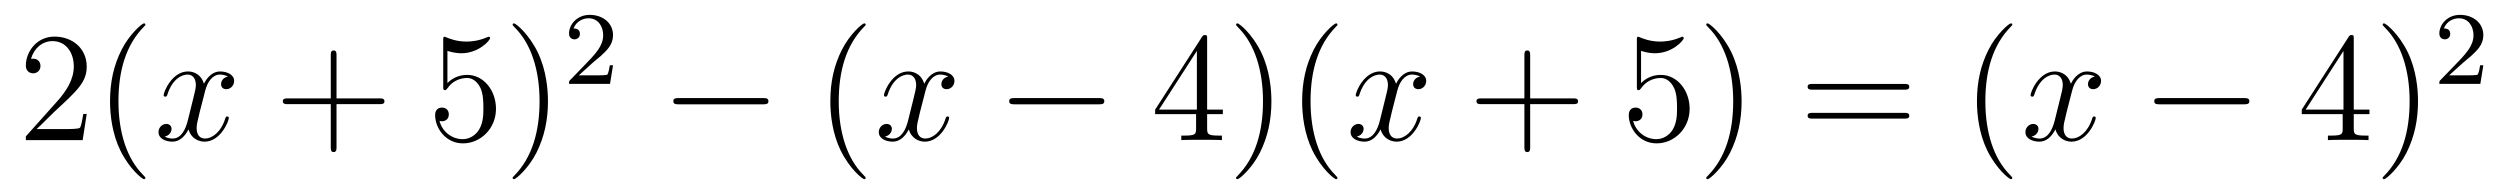 <?xml version='1.0'?>
<!-- This file was generated by dvisvgm 1.14.1 -->
<svg height='15pt' version='1.1' viewBox='0 -15 192 15' width='192pt' xmlns='http://www.w3.org/2000/svg' xmlns:xlink='http://www.w3.org/1999/xlink'>
<g id='page1'>
<g transform='matrix(1 0 0 1 -127 650)'>
<path d='M133.66 -656.248H133.397C133.361 -656.045 133.265 -655.387 133.146 -655.196C133.062 -655.089 132.381 -655.089 132.022 -655.089H129.811C130.133 -655.364 130.863 -656.129 131.173 -656.416C132.99 -658.089 133.66 -658.711 133.66 -659.894C133.66 -661.269 132.572 -662.189 131.185 -662.189C129.799 -662.189 128.986 -661.006 128.986 -659.978C128.986 -659.368 129.512 -659.368 129.548 -659.368C129.799 -659.368 130.109 -659.547 130.109 -659.93C130.109 -660.265 129.882 -660.492 129.548 -660.492C129.44 -660.492 129.416 -660.492 129.38 -660.48C129.608 -661.293 130.253 -661.843 131.03 -661.843C132.046 -661.843 132.668 -660.994 132.668 -659.894C132.668 -658.878 132.082 -657.993 131.401 -657.228L128.986 -654.527V-654.24H133.349L133.66 -656.248ZM138.165 -651.335C138.165 -651.371 138.165 -651.395 137.962 -651.598C136.767 -652.806 136.097 -654.778 136.097 -657.217C136.097 -659.536 136.659 -661.532 138.046 -662.943C138.165 -663.05 138.165 -663.074 138.165 -663.11C138.165 -663.182 138.105 -663.206 138.057 -663.206C137.902 -663.206 136.922 -662.345 136.336 -661.173C135.726 -659.966 135.451 -658.687 135.451 -657.217C135.451 -656.152 135.619 -654.73 136.24 -653.451C136.946 -652.017 137.926 -651.239 138.057 -651.239C138.105 -651.239 138.165 -651.263 138.165 -651.335Z' fill-rule='evenodd'/>
<path d='M144.504 -659.117C144.121 -659.046 143.978 -658.759 143.978 -658.532C143.978 -658.245 144.205 -658.149 144.372 -658.149C144.731 -658.149 144.982 -658.46 144.982 -658.782C144.982 -659.285 144.408 -659.512 143.906 -659.512C143.177 -659.512 142.77 -658.794 142.663 -658.567C142.388 -659.464 141.647 -659.512 141.432 -659.512C140.212 -659.512 139.567 -657.946 139.567 -657.683C139.567 -657.635 139.614 -657.575 139.698 -657.575C139.794 -657.575 139.818 -657.647 139.842 -657.695C140.248 -659.022 141.049 -659.273 141.396 -659.273C141.934 -659.273 142.041 -658.771 142.041 -658.484C142.041 -658.221 141.969 -657.946 141.826 -657.372L141.42 -655.734C141.24 -655.017 140.894 -654.36 140.26 -654.36C140.2 -654.36 139.902 -654.36 139.65 -654.515C140.081 -654.599 140.176 -654.957 140.176 -655.101C140.176 -655.34 139.997 -655.483 139.77 -655.483C139.483 -655.483 139.172 -655.232 139.172 -654.85C139.172 -654.348 139.734 -654.12 140.248 -654.12C140.822 -654.12 141.228 -654.575 141.479 -655.065C141.671 -654.36 142.268 -654.12 142.711 -654.12C143.93 -654.12 144.575 -655.687 144.575 -655.949C144.575 -656.009 144.528 -656.057 144.456 -656.057C144.348 -656.057 144.336 -655.997 144.301 -655.902C143.978 -654.85 143.284 -654.36 142.747 -654.36C142.328 -654.36 142.101 -654.67 142.101 -655.16C142.101 -655.423 142.149 -655.615 142.34 -656.404L142.758 -658.029C142.938 -658.747 143.344 -659.273 143.894 -659.273C143.918 -659.273 144.253 -659.273 144.504 -659.117Z' fill-rule='evenodd'/>
<path d='M152.845 -657.001H156.144C156.311 -657.001 156.527 -657.001 156.527 -657.217C156.527 -657.444 156.324 -657.444 156.144 -657.444H152.845V-660.743C152.845 -660.91 152.845 -661.126 152.63 -661.126C152.403 -661.126 152.403 -660.922 152.403 -660.743V-657.444H149.103C148.936 -657.444 148.721 -657.444 148.721 -657.228C148.721 -657.001 148.924 -657.001 149.103 -657.001H152.403V-653.702C152.403 -653.535 152.403 -653.32 152.618 -653.32C152.845 -653.32 152.845 -653.523 152.845 -653.702V-657.001Z' fill-rule='evenodd'/>
<path d='M161.362 -661.09C161.876 -660.922 162.295 -660.91 162.426 -660.91C163.777 -660.91 164.638 -661.902 164.638 -662.07C164.638 -662.118 164.614 -662.178 164.542 -662.178C164.518 -662.178 164.495 -662.178 164.387 -662.13C163.717 -661.843 163.144 -661.807 162.833 -661.807C162.044 -661.807 161.482 -662.046 161.255 -662.142C161.171 -662.178 161.147 -662.178 161.136 -662.178C161.04 -662.178 161.04 -662.106 161.04 -661.914V-658.364C161.04 -658.149 161.04 -658.077 161.183 -658.077C161.243 -658.077 161.255 -658.089 161.375 -658.233C161.709 -658.723 162.271 -659.01 162.869 -659.01C163.502 -659.01 163.813 -658.424 163.909 -658.221C164.112 -657.754 164.124 -657.169 164.124 -656.714C164.124 -656.26 164.124 -655.579 163.789 -655.041C163.526 -654.611 163.06 -654.312 162.534 -654.312C161.745 -654.312 160.968 -654.85 160.753 -655.722C160.813 -655.698 160.884 -655.687 160.944 -655.687C161.147 -655.687 161.47 -655.806 161.47 -656.212C161.47 -656.547 161.243 -656.738 160.944 -656.738C160.729 -656.738 160.418 -656.631 160.418 -656.165C160.418 -655.148 161.231 -653.989 162.558 -653.989C163.909 -653.989 165.092 -655.125 165.092 -656.643C165.092 -658.065 164.136 -659.249 162.881 -659.249C162.199 -659.249 161.673 -658.95 161.362 -658.615V-661.09ZM169.083 -657.217C169.083 -658.125 168.964 -659.607 168.294 -660.994C167.589 -662.428 166.609 -663.206 166.477 -663.206C166.429 -663.206 166.37 -663.182 166.37 -663.11C166.37 -663.074 166.37 -663.05 166.573 -662.847C167.769 -661.64 168.438 -659.667 168.438 -657.228C168.438 -654.909 167.876 -652.913 166.489 -651.502C166.37 -651.395 166.37 -651.371 166.37 -651.335C166.37 -651.263 166.429 -651.239 166.477 -651.239C166.633 -651.239 167.613 -652.1 168.199 -653.272C168.809 -654.491 169.083 -655.782 169.083 -657.217Z' fill-rule='evenodd'/>
<path d='M172.527 -660.186C172.655 -660.305 172.989 -660.568 173.117 -660.68C173.611 -661.134 174.081 -661.572 174.081 -662.297C174.081 -663.245 173.284 -663.859 172.288 -663.859C171.332 -663.859 170.702 -663.134 170.702 -662.425C170.702 -662.034 171.013 -661.978 171.125 -661.978C171.292 -661.978 171.539 -662.098 171.539 -662.401C171.539 -662.815 171.141 -662.815 171.045 -662.815C171.276 -663.397 171.81 -663.596 172.2 -663.596C172.942 -663.596 173.324 -662.967 173.324 -662.297C173.324 -661.468 172.742 -660.863 171.802 -659.899L170.798 -658.863C170.702 -658.775 170.702 -658.759 170.702 -658.56H173.85L174.081 -659.986H173.834C173.81 -659.827 173.746 -659.428 173.651 -659.277C173.603 -659.213 172.997 -659.213 172.87 -659.213H171.451L172.527 -660.186Z' fill-rule='evenodd'/>
<path d='M185.598 -656.989C185.801 -656.989 186.016 -656.989 186.016 -657.228C186.016 -657.468 185.801 -657.468 185.598 -657.468H179.131C178.928 -657.468 178.712 -657.468 178.712 -657.228C178.712 -656.989 178.928 -656.989 179.131 -656.989H185.598Z' fill-rule='evenodd'/>
<path d='M193.483 -651.335C193.483 -651.371 193.483 -651.395 193.28 -651.598C192.085 -652.806 191.415 -654.778 191.415 -657.217C191.415 -659.536 191.977 -661.532 193.364 -662.943C193.483 -663.05 193.483 -663.074 193.483 -663.11C193.483 -663.182 193.423 -663.206 193.375 -663.206C193.22 -663.206 192.24 -662.345 191.655 -661.173C191.045 -659.966 190.77 -658.687 190.77 -657.217C190.77 -656.152 190.937 -654.73 191.559 -653.451C192.264 -652.017 193.244 -651.239 193.375 -651.239C193.423 -651.239 193.483 -651.263 193.483 -651.335Z' fill-rule='evenodd'/>
<path d='M199.823 -659.117C199.441 -659.046 199.297 -658.759 199.297 -658.532C199.297 -658.245 199.524 -658.149 199.692 -658.149C200.051 -658.149 200.302 -658.46 200.302 -658.782C200.302 -659.285 199.728 -659.512 199.225 -659.512C198.497 -659.512 198.09 -658.794 197.982 -658.567C197.707 -659.464 196.966 -659.512 196.751 -659.512C195.532 -659.512 194.886 -657.946 194.886 -657.683C194.886 -657.635 194.934 -657.575 195.018 -657.575C195.113 -657.575 195.137 -657.647 195.161 -657.695C195.568 -659.022 196.368 -659.273 196.715 -659.273C197.254 -659.273 197.36 -658.771 197.36 -658.484C197.36 -658.221 197.288 -657.946 197.146 -657.372L196.739 -655.734C196.56 -655.017 196.213 -654.36 195.58 -654.36C195.52 -654.36 195.221 -654.36 194.97 -654.515C195.4 -654.599 195.496 -654.957 195.496 -655.101C195.496 -655.34 195.317 -655.483 195.089 -655.483C194.802 -655.483 194.491 -655.232 194.491 -654.85C194.491 -654.348 195.054 -654.12 195.568 -654.12C196.141 -654.12 196.548 -654.575 196.799 -655.065C196.99 -654.36 197.588 -654.12 198.03 -654.12C199.249 -654.12 199.895 -655.687 199.895 -655.949C199.895 -656.009 199.847 -656.057 199.775 -656.057C199.668 -656.057 199.656 -655.997 199.62 -655.902C199.297 -654.85 198.604 -654.36 198.066 -654.36C197.647 -654.36 197.42 -654.67 197.42 -655.16C197.42 -655.423 197.468 -655.615 197.659 -656.404L198.078 -658.029C198.257 -658.747 198.664 -659.273 199.213 -659.273C199.237 -659.273 199.572 -659.273 199.823 -659.117Z' fill-rule='evenodd'/>
<path d='M211.392 -656.989C211.596 -656.989 211.811 -656.989 211.811 -657.228C211.811 -657.468 211.596 -657.468 211.392 -657.468H204.925C204.722 -657.468 204.506 -657.468 204.506 -657.228C204.506 -656.989 204.722 -656.989 204.925 -656.989H211.392Z' fill-rule='evenodd'/>
<path d='M219.708 -662.022C219.708 -662.249 219.708 -662.309 219.541 -662.309C219.445 -662.309 219.409 -662.309 219.313 -662.166L215.716 -656.583V-656.236H218.86V-655.148C218.86 -654.706 218.836 -654.587 217.963 -654.587H217.723V-654.24C217.999 -654.264 218.944 -654.264 219.278 -654.264C219.612 -654.264 220.57 -654.264 220.843 -654.24V-654.587H220.604C219.744 -654.587 219.708 -654.706 219.708 -655.148V-656.236H220.915V-656.583H219.708V-662.022ZM218.92 -661.09V-656.583H216.014L218.92 -661.09ZM224.644 -657.217C224.644 -658.125 224.525 -659.607 223.855 -660.994C223.15 -662.428 222.169 -663.206 222.037 -663.206C221.99 -663.206 221.93 -663.182 221.93 -663.11C221.93 -663.074 221.93 -663.05 222.133 -662.847C223.328 -661.64 223.998 -659.667 223.998 -657.228C223.998 -654.909 223.436 -652.913 222.049 -651.502C221.93 -651.395 221.93 -651.371 221.93 -651.335C221.93 -651.263 221.99 -651.239 222.037 -651.239C222.193 -651.239 223.174 -652.1 223.759 -653.272C224.369 -654.491 224.644 -655.782 224.644 -657.217ZM229.717 -651.335C229.717 -651.371 229.717 -651.395 229.514 -651.598C228.319 -652.806 227.65 -654.778 227.65 -657.217C227.65 -659.536 228.211 -661.532 229.598 -662.943C229.717 -663.05 229.717 -663.074 229.717 -663.11C229.717 -663.182 229.658 -663.206 229.61 -663.206C229.454 -663.206 228.474 -662.345 227.888 -661.173C227.279 -659.966 227.004 -658.687 227.004 -657.217C227.004 -656.152 227.172 -654.73 227.792 -653.451C228.498 -652.017 229.478 -651.239 229.61 -651.239C229.658 -651.239 229.717 -651.263 229.717 -651.335Z' fill-rule='evenodd'/>
<path d='M236.056 -659.117C235.673 -659.046 235.529 -658.759 235.529 -658.532C235.529 -658.245 235.757 -658.149 235.924 -658.149C236.282 -658.149 236.533 -658.46 236.533 -658.782C236.533 -659.285 235.96 -659.512 235.457 -659.512C234.728 -659.512 234.322 -658.794 234.215 -658.567C233.939 -659.464 233.198 -659.512 232.982 -659.512C231.763 -659.512 231.118 -657.946 231.118 -657.683C231.118 -657.635 231.166 -657.575 231.25 -657.575C231.346 -657.575 231.37 -657.647 231.392 -657.695C231.799 -659.022 232.601 -659.273 232.948 -659.273C233.485 -659.273 233.593 -658.771 233.593 -658.484C233.593 -658.221 233.521 -657.946 233.377 -657.372L232.972 -655.734C232.792 -655.017 232.445 -654.36 231.811 -654.36C231.751 -654.36 231.452 -654.36 231.202 -654.515C231.632 -654.599 231.727 -654.957 231.727 -655.101C231.727 -655.34 231.548 -655.483 231.322 -655.483C231.035 -655.483 230.724 -655.232 230.724 -654.85C230.724 -654.348 231.286 -654.12 231.799 -654.12C232.373 -654.12 232.78 -654.575 233.03 -655.065C233.222 -654.36 233.82 -654.12 234.262 -654.12C235.482 -654.12 236.126 -655.687 236.126 -655.949C236.126 -656.009 236.078 -656.057 236.008 -656.057C235.9 -656.057 235.888 -655.997 235.852 -655.902C235.529 -654.85 234.835 -654.36 234.298 -654.36C233.88 -654.36 233.652 -654.67 233.652 -655.16C233.652 -655.423 233.7 -655.615 233.892 -656.404L234.31 -658.029C234.49 -658.747 234.895 -659.273 235.446 -659.273C235.47 -659.273 235.805 -659.273 236.056 -659.117Z' fill-rule='evenodd'/>
<path d='M244.517 -657.001H247.816C247.982 -657.001 248.198 -657.001 248.198 -657.217C248.198 -657.444 247.996 -657.444 247.816 -657.444H244.517V-660.743C244.517 -660.91 244.517 -661.126 244.301 -661.126C244.074 -661.126 244.074 -660.922 244.074 -660.743V-657.444H240.775C240.607 -657.444 240.392 -657.444 240.392 -657.228C240.392 -657.001 240.595 -657.001 240.775 -657.001H244.074V-653.702C244.074 -653.535 244.074 -653.32 244.289 -653.32C244.517 -653.32 244.517 -653.523 244.517 -653.702V-657.001Z' fill-rule='evenodd'/>
<path d='M253.033 -661.09C253.548 -660.922 253.967 -660.91 254.098 -660.91C255.449 -660.91 256.309 -661.902 256.309 -662.07C256.309 -662.118 256.285 -662.178 256.213 -662.178C256.189 -662.178 256.166 -662.178 256.058 -662.13C255.389 -661.843 254.815 -661.807 254.504 -661.807C253.715 -661.807 253.153 -662.046 252.926 -662.142C252.842 -662.178 252.818 -662.178 252.806 -662.178C252.712 -662.178 252.712 -662.106 252.712 -661.914V-658.364C252.712 -658.149 252.712 -658.077 252.854 -658.077C252.914 -658.077 252.926 -658.089 253.046 -658.233C253.381 -658.723 253.943 -659.01 254.54 -659.01C255.174 -659.01 255.485 -658.424 255.58 -658.221C255.784 -657.754 255.796 -657.169 255.796 -656.714C255.796 -656.26 255.796 -655.579 255.461 -655.041C255.198 -654.611 254.731 -654.312 254.206 -654.312C253.416 -654.312 252.64 -654.85 252.424 -655.722C252.484 -655.698 252.556 -655.687 252.616 -655.687C252.818 -655.687 253.141 -655.806 253.141 -656.212C253.141 -656.547 252.914 -656.738 252.616 -656.738C252.401 -656.738 252.089 -656.631 252.089 -656.165C252.089 -655.148 252.902 -653.989 254.23 -653.989C255.58 -653.989 256.764 -655.125 256.764 -656.643C256.764 -658.065 255.808 -659.249 254.552 -659.249C253.871 -659.249 253.345 -658.95 253.033 -658.615V-661.09ZM260.755 -657.217C260.755 -658.125 260.635 -659.607 259.966 -660.994C259.26 -662.428 258.281 -663.206 258.149 -663.206C258.101 -663.206 258.041 -663.182 258.041 -663.11C258.041 -663.074 258.041 -663.05 258.245 -662.847C259.44 -661.64 260.11 -659.667 260.11 -657.228C260.11 -654.909 259.548 -652.913 258.161 -651.502C258.041 -651.395 258.041 -651.371 258.041 -651.335C258.041 -651.263 258.101 -651.239 258.149 -651.239C258.304 -651.239 259.284 -652.1 259.871 -653.272C260.48 -654.491 260.755 -655.782 260.755 -657.217Z' fill-rule='evenodd'/>
<path d='M273.251 -658.113C273.418 -658.113 273.632 -658.113 273.632 -658.328C273.632 -658.555 273.43 -658.555 273.251 -658.555H266.209C266.042 -658.555 265.826 -658.555 265.826 -658.34C265.826 -658.113 266.03 -658.113 266.209 -658.113H273.251ZM273.251 -655.89C273.418 -655.89 273.632 -655.89 273.632 -656.105C273.632 -656.332 273.43 -656.332 273.251 -656.332H266.209C266.042 -656.332 265.826 -656.332 265.826 -656.117C265.826 -655.89 266.03 -655.89 266.209 -655.89H273.251Z' fill-rule='evenodd'/>
<path d='M281.544 -651.335C281.544 -651.371 281.544 -651.395 281.34 -651.598C280.145 -652.806 279.475 -654.778 279.475 -657.217C279.475 -659.536 280.037 -661.532 281.424 -662.943C281.544 -663.05 281.544 -663.074 281.544 -663.11C281.544 -663.182 281.484 -663.206 281.436 -663.206C281.281 -663.206 280.301 -662.345 279.715 -661.173C279.106 -659.966 278.83 -658.687 278.83 -657.217C278.83 -656.152 278.998 -654.73 279.619 -653.451C280.324 -652.017 281.304 -651.239 281.436 -651.239C281.484 -651.239 281.544 -651.263 281.544 -651.335Z' fill-rule='evenodd'/>
<path d='M287.884 -659.117C287.501 -659.046 287.357 -658.759 287.357 -658.532C287.357 -658.245 287.585 -658.149 287.752 -658.149C288.11 -658.149 288.361 -658.46 288.361 -658.782C288.361 -659.285 287.788 -659.512 287.286 -659.512C286.556 -659.512 286.15 -658.794 286.043 -658.567C285.767 -659.464 285.026 -659.512 284.812 -659.512C283.591 -659.512 282.946 -657.946 282.946 -657.683C282.946 -657.635 282.994 -657.575 283.078 -657.575C283.174 -657.575 283.198 -657.647 283.222 -657.695C283.627 -659.022 284.429 -659.273 284.776 -659.273C285.313 -659.273 285.421 -658.771 285.421 -658.484C285.421 -658.221 285.349 -657.946 285.205 -657.372L284.8 -655.734C284.62 -655.017 284.273 -654.36 283.639 -654.36C283.58 -654.36 283.282 -654.36 283.03 -654.515C283.46 -654.599 283.555 -654.957 283.555 -655.101C283.555 -655.34 283.376 -655.483 283.15 -655.483C282.863 -655.483 282.552 -655.232 282.552 -654.85C282.552 -654.348 283.114 -654.12 283.627 -654.12C284.202 -654.12 284.608 -654.575 284.858 -655.065C285.05 -654.36 285.648 -654.12 286.09 -654.12C287.31 -654.12 287.954 -655.687 287.954 -655.949C287.954 -656.009 287.908 -656.057 287.836 -656.057C287.728 -656.057 287.716 -655.997 287.68 -655.902C287.357 -654.85 286.664 -654.36 286.126 -654.36C285.708 -654.36 285.48 -654.67 285.48 -655.16C285.48 -655.423 285.528 -655.615 285.72 -656.404L286.138 -658.029C286.318 -658.747 286.723 -659.273 287.274 -659.273C287.298 -659.273 287.633 -659.273 287.884 -659.117Z' fill-rule='evenodd'/>
<path d='M299.333 -656.989C299.536 -656.989 299.75 -656.989 299.75 -657.228C299.75 -657.468 299.536 -657.468 299.333 -657.468H292.865C292.662 -657.468 292.447 -657.468 292.447 -657.228C292.447 -656.989 292.662 -656.989 292.865 -656.989H299.333Z' fill-rule='evenodd'/>
<path d='M307.769 -662.022C307.769 -662.249 307.769 -662.309 307.601 -662.309C307.506 -662.309 307.47 -662.309 307.374 -662.166L303.775 -656.583V-656.236H306.919V-655.148C306.919 -654.706 306.895 -654.587 306.023 -654.587H305.784V-654.24C306.059 -654.264 307.003 -654.264 307.338 -654.264C307.673 -654.264 308.629 -654.264 308.904 -654.24V-654.587H308.665C307.805 -654.587 307.769 -654.706 307.769 -655.148V-656.236H308.976V-656.583H307.769V-662.022ZM306.979 -661.09V-656.583H304.074L306.979 -661.09ZM312.704 -657.217C312.704 -658.125 312.584 -659.607 311.915 -660.994C311.209 -662.428 310.23 -663.206 310.098 -663.206C310.05 -663.206 309.99 -663.182 309.99 -663.11C309.99 -663.074 309.99 -663.05 310.194 -662.847C311.389 -661.64 312.059 -659.667 312.059 -657.228C312.059 -654.909 311.497 -652.913 310.11 -651.502C309.99 -651.395 309.99 -651.371 309.99 -651.335C309.99 -651.263 310.05 -651.239 310.098 -651.239C310.253 -651.239 311.233 -652.1 311.82 -653.272C312.43 -654.491 312.704 -655.782 312.704 -657.217Z' fill-rule='evenodd'/>
<path d='M316.168 -660.186C316.295 -660.305 316.63 -660.568 316.757 -660.68C317.251 -661.134 317.72 -661.572 317.72 -662.297C317.72 -663.245 316.924 -663.859 315.928 -663.859C314.972 -663.859 314.342 -663.134 314.342 -662.425C314.342 -662.034 314.653 -661.978 314.765 -661.978C314.932 -661.978 315.179 -662.098 315.179 -662.401C315.179 -662.815 314.78 -662.815 314.686 -662.815C314.916 -663.397 315.45 -663.596 315.84 -663.596C316.582 -663.596 316.964 -662.967 316.964 -662.297C316.964 -661.468 316.382 -660.863 315.442 -659.899L314.438 -658.863C314.342 -658.775 314.342 -658.759 314.342 -658.56H317.49L317.72 -659.986H317.473C317.45 -659.827 317.387 -659.428 317.291 -659.277C317.243 -659.213 316.637 -659.213 316.51 -659.213H315.091L316.168 -660.186Z' fill-rule='evenodd'/>
</g>
</g>
</svg>
